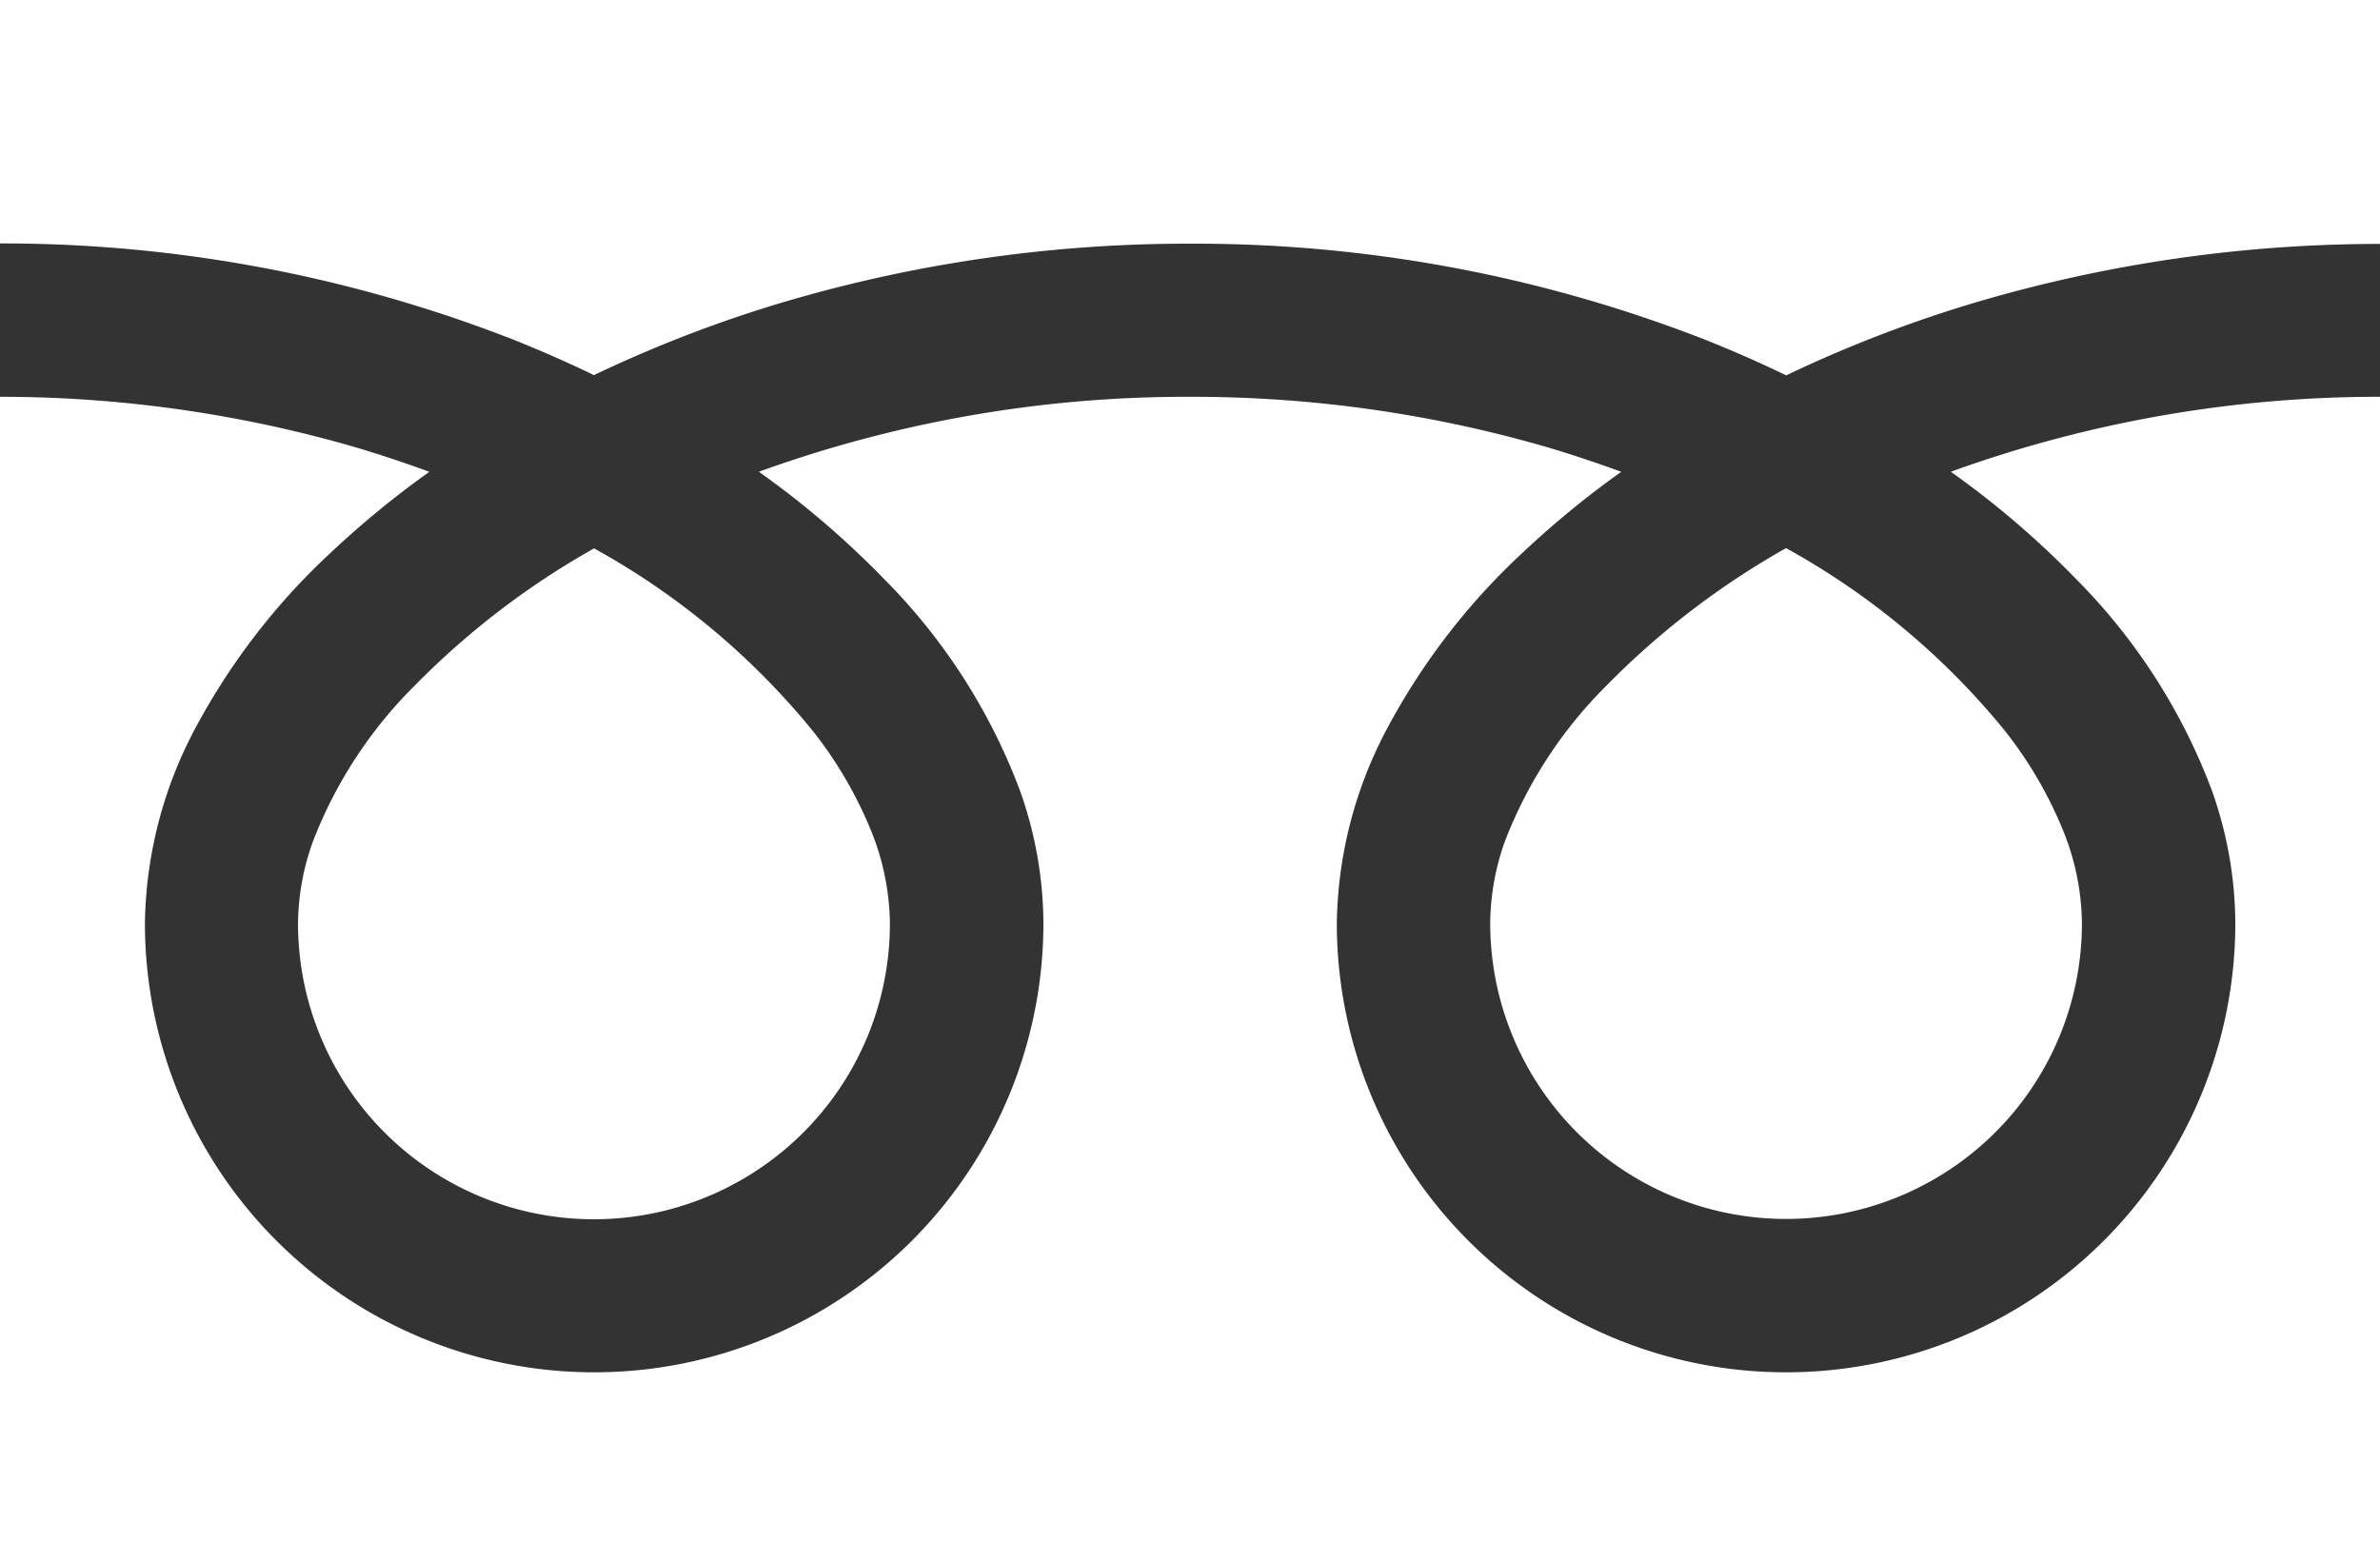 <svg xmlns="http://www.w3.org/2000/svg" width="39.627" height="26" viewBox="0 0 39.627 26">
  <rect x="0" y="0" width="39.627" height="26" fill="#333333" stroke="none"/>
  <g id="icon-freeDial-w" transform="translate(0 -88.032)">
    <path id="パス_164" data-name="パス 164" d="M0,88.032v4.054a23.364,23.364,0,0,1,8.524,1.593q.7.278,1.365.6a21.6,21.6,0,0,1,3.226-1.236,23.72,23.72,0,0,1,6.7-.953,23.374,23.374,0,0,1,8.56,1.593q.7.278,1.365.6a21.617,21.617,0,0,1,3.226-1.236,23.731,23.731,0,0,1,6.662-.953V88.032Z" transform="translate(0 0)" fill="#fff"/>
    <path id="パス_165" data-name="パス 165" d="M320.59,212.211a4.926,4.926,0,0,0,7.679,4.085,4.916,4.916,0,0,0,2.173-4.085,4.2,4.2,0,0,0-.316-1.549,6.827,6.827,0,0,0-.98-1.671,12.454,12.454,0,0,0-3.63-3.025,13.393,13.393,0,0,0-2.98,2.279,7.4,7.4,0,0,0-1.7,2.6A4.114,4.114,0,0,0,320.59,212.211Z" transform="translate(-295.778 -108.806)" fill="#fff"/>
    <path id="パス_166" data-name="パス 166" d="M34.56,176.437a9.937,9.937,0,0,1,2.264,3.518,6.669,6.669,0,0,1,.394,2.219,7.48,7.48,0,1,1-14.96,0,7.094,7.094,0,0,1,.858-3.279,11.154,11.154,0,0,1,2.259-2.912,15.546,15.546,0,0,1,1.619-1.325c-.391-.143-.792-.278-1.2-.4a21.188,21.188,0,0,0-5.977-.849,20.9,20.9,0,0,0-7.182,1.248,14.982,14.982,0,0,1,2.079,1.78,9.943,9.943,0,0,1,2.264,3.518,6.662,6.662,0,0,1,.395,2.219,7.48,7.48,0,1,1-14.96,0,7.1,7.1,0,0,1,.857-3.279,11.157,11.157,0,0,1,2.26-2.912,15.5,15.5,0,0,1,1.619-1.325c-.391-.143-.792-.278-1.2-.4A21.2,21.2,0,0,0,0,173.409V192.8H39.627V173.409a20.9,20.9,0,0,0-7.146,1.248A14.975,14.975,0,0,1,34.56,176.437Z" transform="translate(0 -78.769)" fill="#fff"/>
    <path id="パス_167" data-name="パス 167" d="M64.118,212.211A4.927,4.927,0,0,0,71.8,216.3a4.918,4.918,0,0,0,2.173-4.085,4.215,4.215,0,0,0-.316-1.549,6.848,6.848,0,0,0-.98-1.671,12.465,12.465,0,0,0-3.63-3.025,13.38,13.38,0,0,0-2.98,2.279,7.4,7.4,0,0,0-1.7,2.6A4.108,4.108,0,0,0,64.118,212.211Z" transform="translate(-59.156 -108.806)" fill="#fff"/>
  </g>
</svg>
